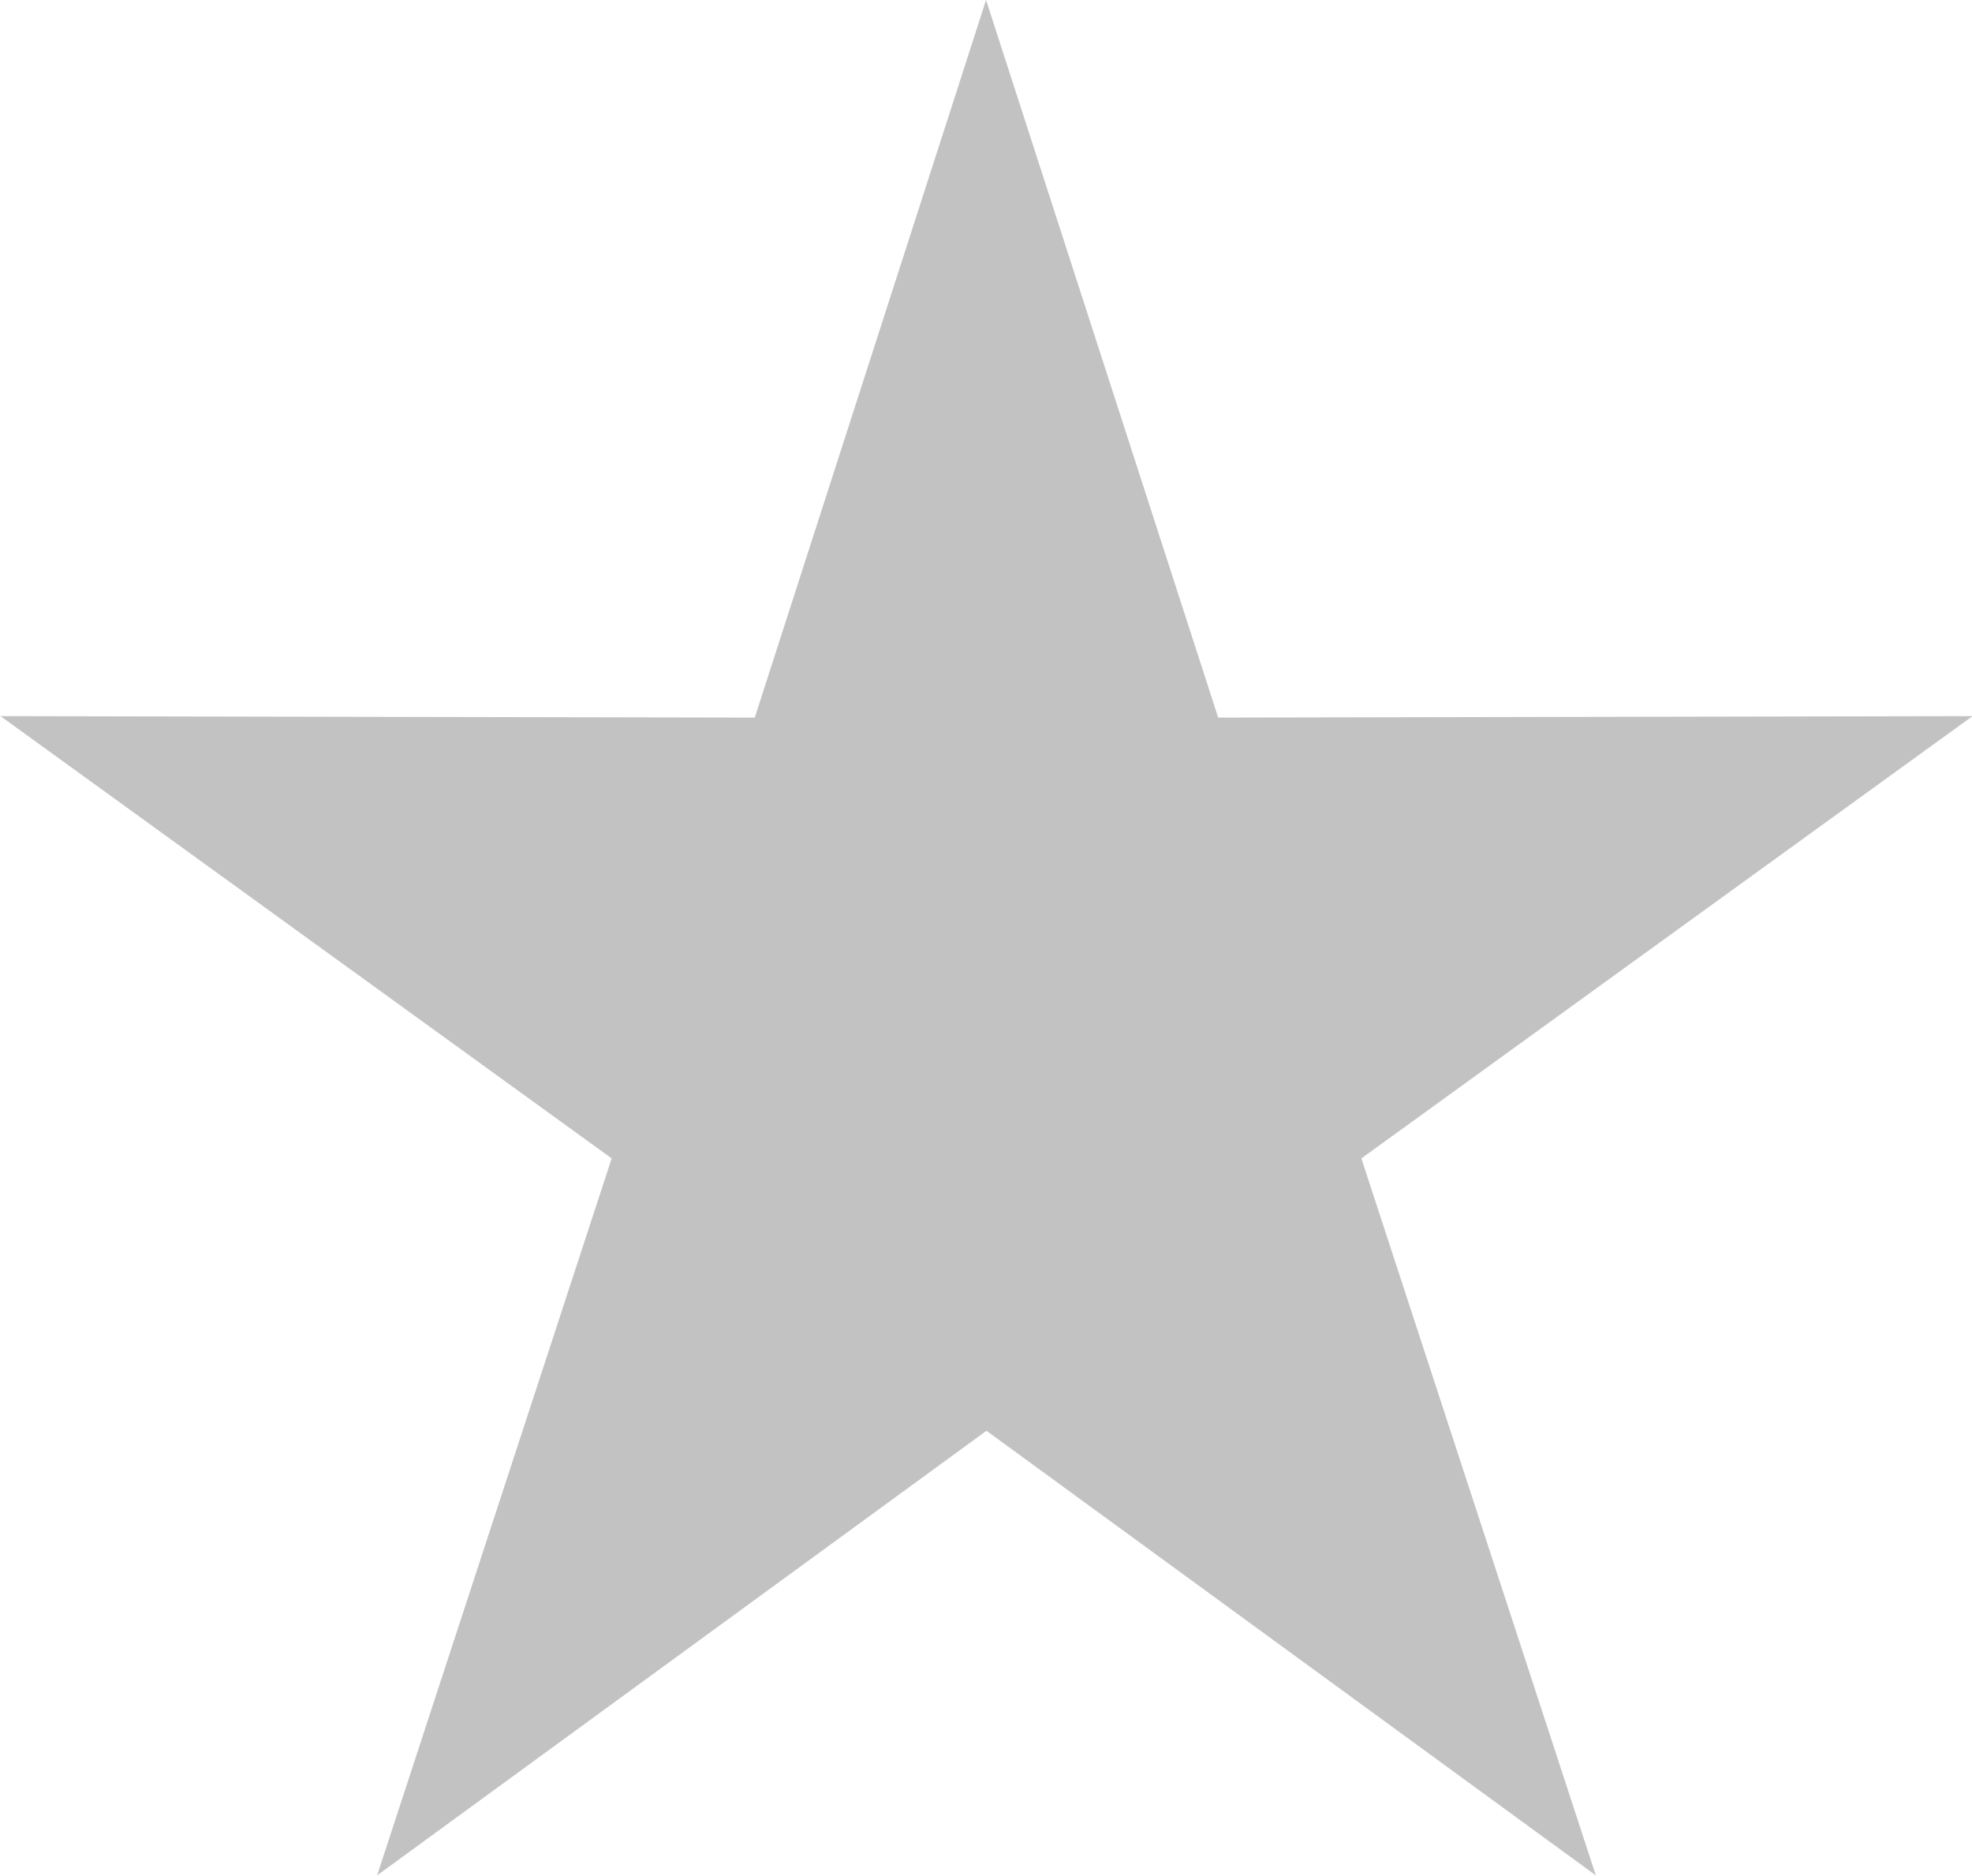 <svg xmlns="http://www.w3.org/2000/svg" width="18.689" height="17.775"><path d="M9.345 0l2.2 6.8 7.149-.014-5.792 4.191 2.222 6.794-5.775-4.213-5.775 4.213 2.223-6.794L.005 6.786l7.148.014z" fill="#c2c2c2" fill-rule="evenodd"/></svg>